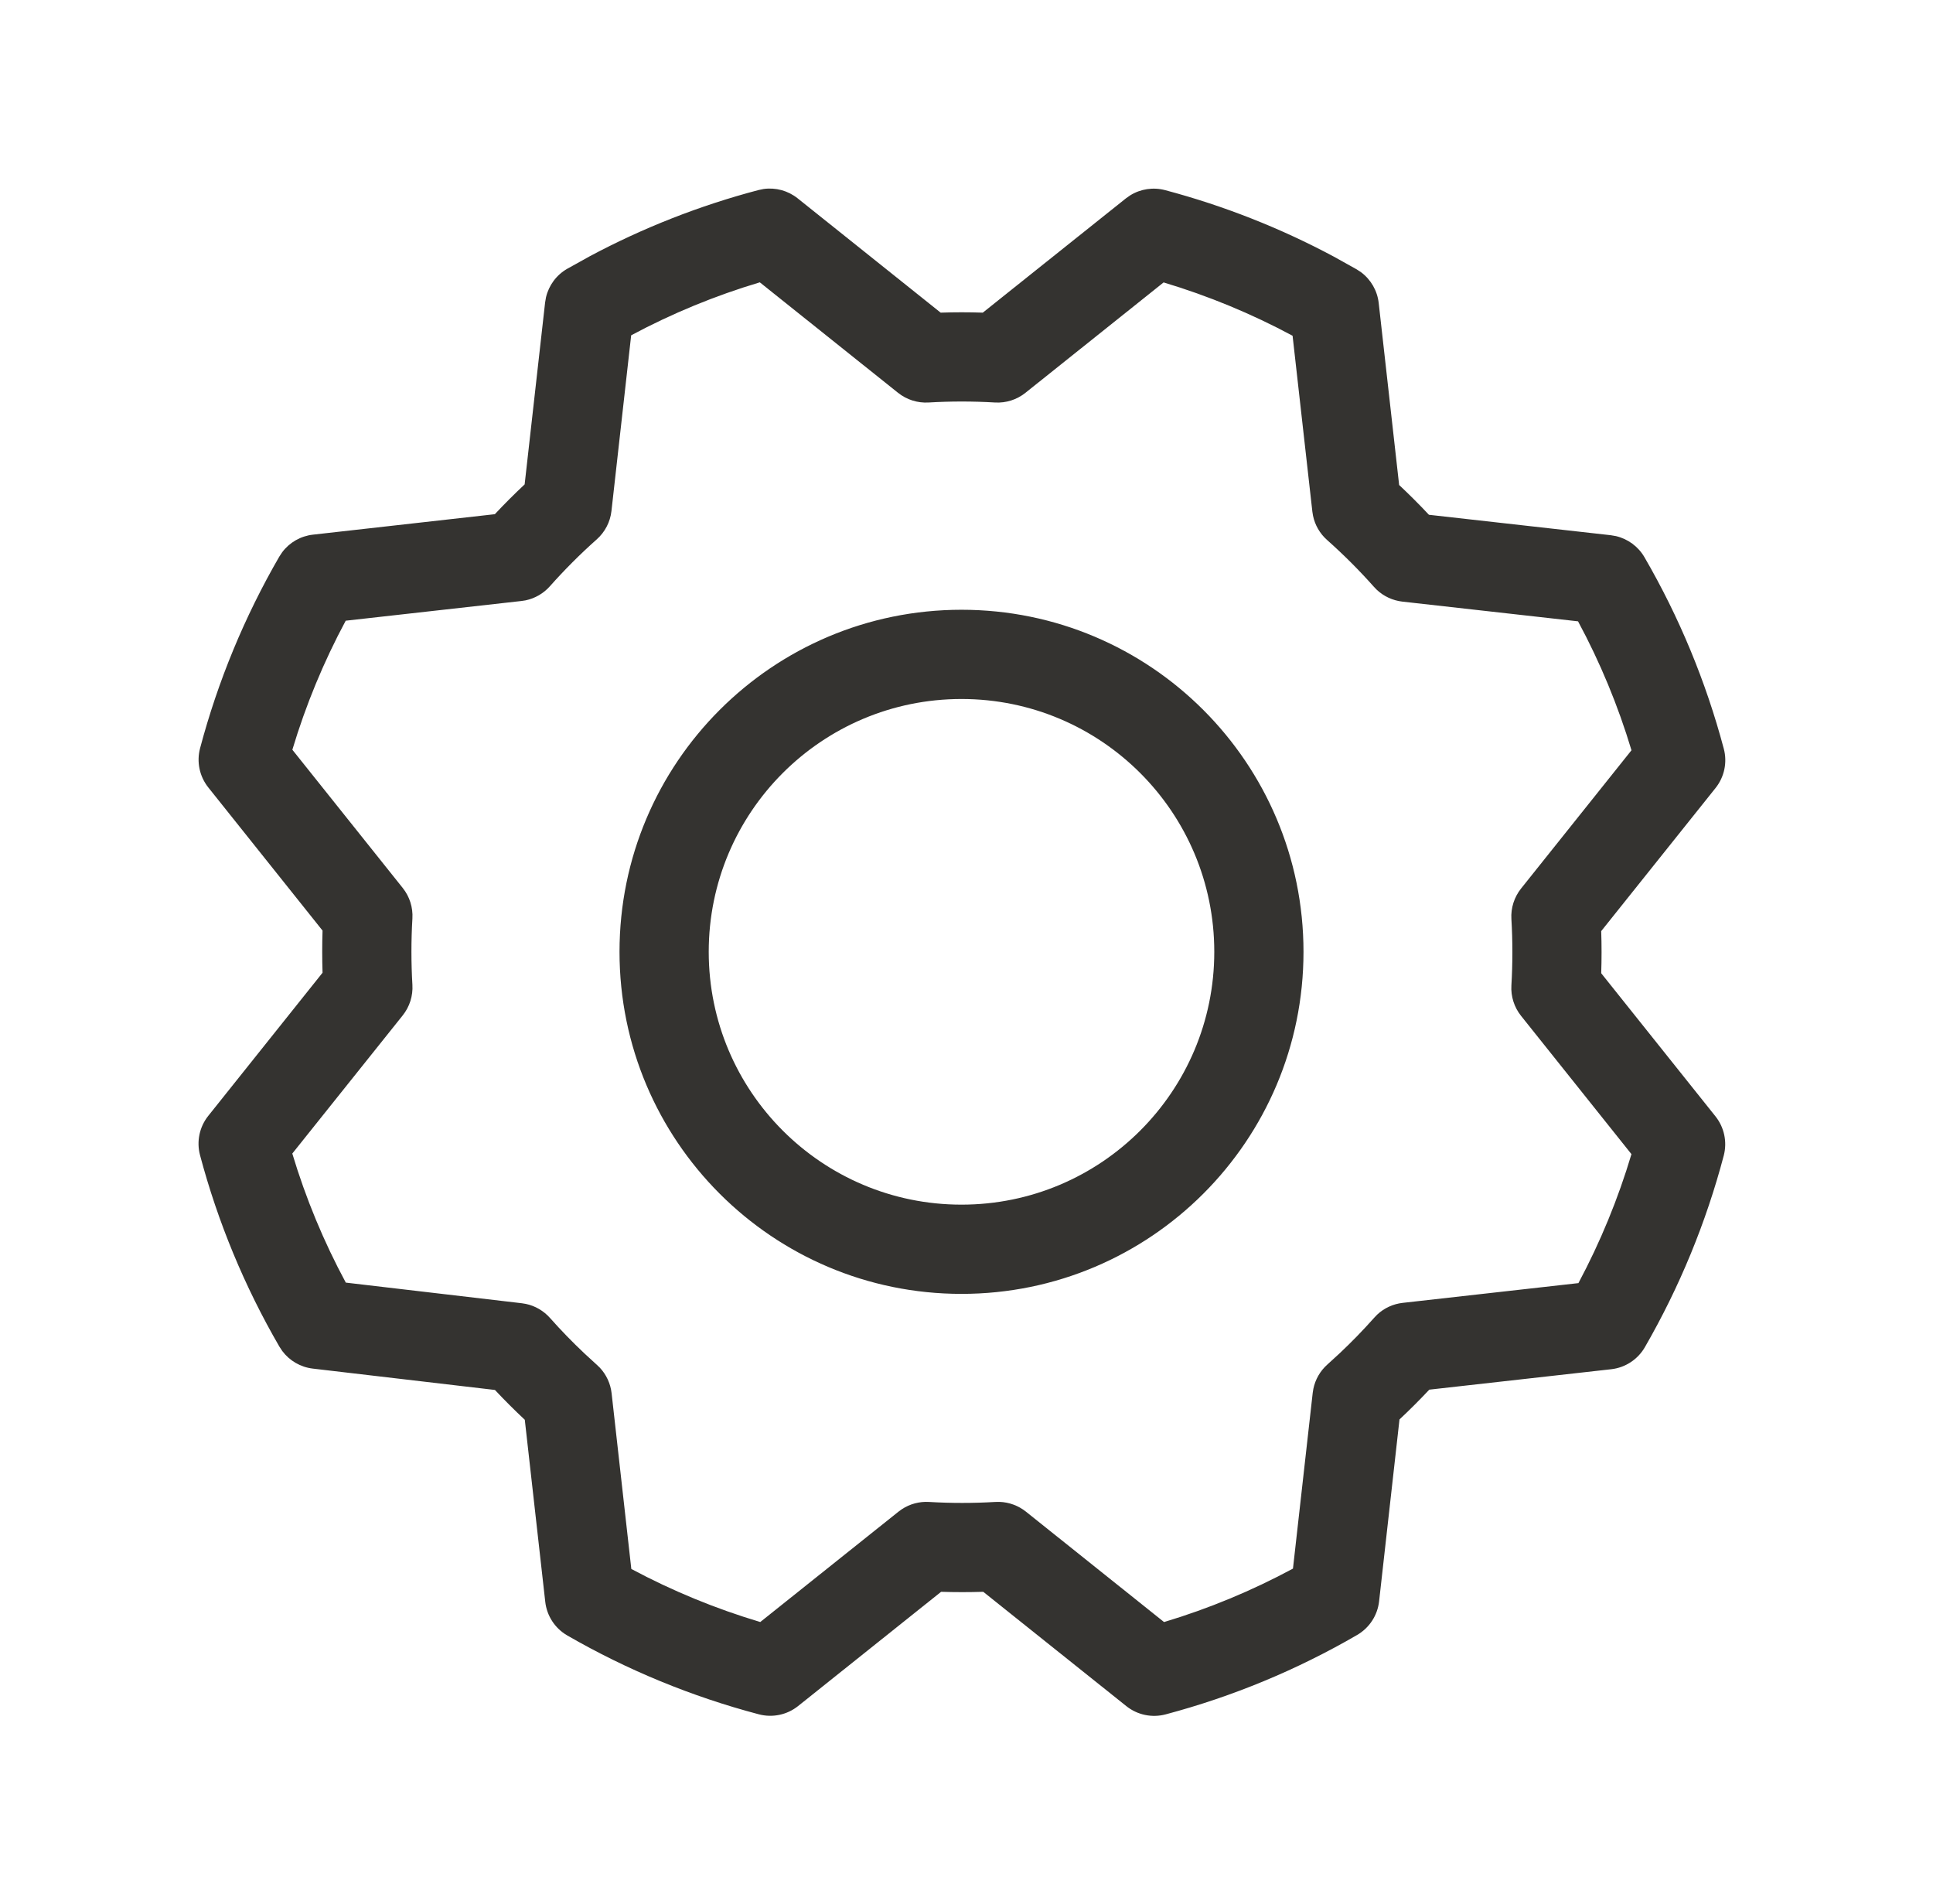 <svg width="65" height="64" viewBox="0 0 65 64" fill="none" xmlns="http://www.w3.org/2000/svg">
<path d="M25.677 6.354C26.082 6.297 26.498 6.409 26.822 6.668L31.631 10.511C32.103 10.495 32.576 10.495 33.048 10.511L37.859 6.67L38.004 6.568C38.353 6.351 38.778 6.286 39.18 6.393C41.154 6.917 43.059 7.668 44.858 8.631L45.622 9.057L45.77 9.154C46.099 9.401 46.315 9.774 46.361 10.188L47.048 16.305C47.392 16.628 47.727 16.962 48.05 17.307L54.166 17.994L54.34 18.024C54.739 18.118 55.087 18.372 55.296 18.731C56.468 20.75 57.365 22.916 57.965 25.172C58.088 25.632 57.984 26.122 57.687 26.494L53.843 31.304C53.859 31.776 53.859 32.248 53.843 32.72L57.685 37.531C57.981 37.902 58.084 38.391 57.964 38.85C57.369 41.105 56.477 43.271 55.312 45.291C55.074 45.704 54.654 45.98 54.18 46.033L48.062 46.72C47.739 47.064 47.405 47.398 47.06 47.721L46.374 53.837C46.321 54.309 46.047 54.728 45.636 54.967C43.618 56.139 41.452 57.037 39.196 57.637C38.736 57.759 38.245 57.656 37.874 57.359L33.063 53.516C32.591 53.531 32.118 53.531 31.646 53.516L26.837 57.357C26.466 57.653 25.977 57.756 25.518 57.635C23.263 57.04 21.096 56.149 19.076 54.984C18.663 54.746 18.388 54.326 18.335 53.852L17.647 47.733C17.302 47.41 16.967 47.075 16.643 46.73L10.518 46.012C10.108 45.964 9.738 45.749 9.493 45.422L9.396 45.275C8.224 43.257 7.326 41.091 6.726 38.836C6.604 38.376 6.707 37.885 7.004 37.514L10.846 32.703C10.831 32.231 10.831 31.758 10.846 31.286L7.006 26.476C6.709 26.104 6.606 25.614 6.728 25.155C7.327 22.9 8.223 20.733 9.392 18.713L9.49 18.565C9.736 18.236 10.11 18.021 10.523 17.975L16.64 17.287C16.963 16.942 17.297 16.608 17.642 16.285L18.33 10.17L18.36 9.995C18.454 9.594 18.71 9.246 19.071 9.038L19.834 8.614C21.63 7.656 23.532 6.909 25.503 6.39L25.677 6.354ZM25.55 9.492C24.052 9.939 22.603 10.535 21.224 11.273L20.561 17.18C20.52 17.548 20.343 17.888 20.066 18.134C19.51 18.628 18.984 19.155 18.49 19.711C18.275 19.953 17.988 20.118 17.673 20.184L17.536 20.205L11.625 20.868C10.883 22.25 10.282 23.703 9.831 25.206L13.543 29.854C13.774 30.143 13.89 30.509 13.868 30.879C13.824 31.622 13.824 32.368 13.868 33.111C13.89 33.481 13.774 33.846 13.543 34.136L9.829 38.782C10.281 40.285 10.883 41.739 11.628 43.121L17.548 43.815L17.683 43.837C17.996 43.903 18.281 44.069 18.495 44.31C18.865 44.727 19.254 45.127 19.66 45.509L20.071 45.886L20.171 45.982C20.39 46.217 20.53 46.518 20.566 46.84L21.229 52.748C22.611 53.487 24.064 54.084 25.565 54.532L30.215 50.82L30.327 50.739C30.596 50.562 30.915 50.476 31.239 50.495C31.982 50.539 32.728 50.539 33.471 50.495L33.61 50.493C33.932 50.504 34.243 50.618 34.497 50.82L39.143 54.533C40.645 54.082 42.097 53.48 43.478 52.736L44.142 46.827L44.164 46.69C44.229 46.375 44.395 46.088 44.637 45.873L45.048 45.497C45.455 45.115 45.843 44.714 46.214 44.297L46.31 44.197C46.545 43.977 46.846 43.838 47.168 43.802L53.077 43.138C53.815 41.756 54.412 40.303 54.86 38.802L51.148 34.153C50.917 33.864 50.801 33.499 50.823 33.129C50.867 32.385 50.867 31.639 50.823 30.895C50.801 30.526 50.918 30.161 51.149 29.871L54.861 25.224C54.409 23.722 53.808 22.269 53.064 20.889L47.156 20.226C46.834 20.189 46.532 20.05 46.298 19.83L46.201 19.73C45.707 19.174 45.181 18.648 44.625 18.154C44.382 17.939 44.217 17.652 44.152 17.337L44.13 17.2L43.465 11.288C42.084 10.546 40.63 9.946 39.128 9.495L34.481 13.207C34.192 13.438 33.827 13.554 33.457 13.532C32.713 13.488 31.968 13.488 31.224 13.532C30.854 13.554 30.489 13.438 30.199 13.207L25.55 9.492ZM40.832 32C40.832 27.306 37.026 23.5 32.332 23.5C27.637 23.5 23.832 27.306 23.832 32C23.832 36.694 27.637 40.5 32.332 40.5C37.026 40.5 40.832 36.694 40.832 32ZM43.832 32C43.832 38.351 38.683 43.5 32.332 43.5C25.98 43.5 20.832 38.351 20.832 32C20.832 25.649 25.98 20.5 32.332 20.5C38.683 20.5 43.832 25.649 43.832 32Z" fill="#343330"/>
</svg>
